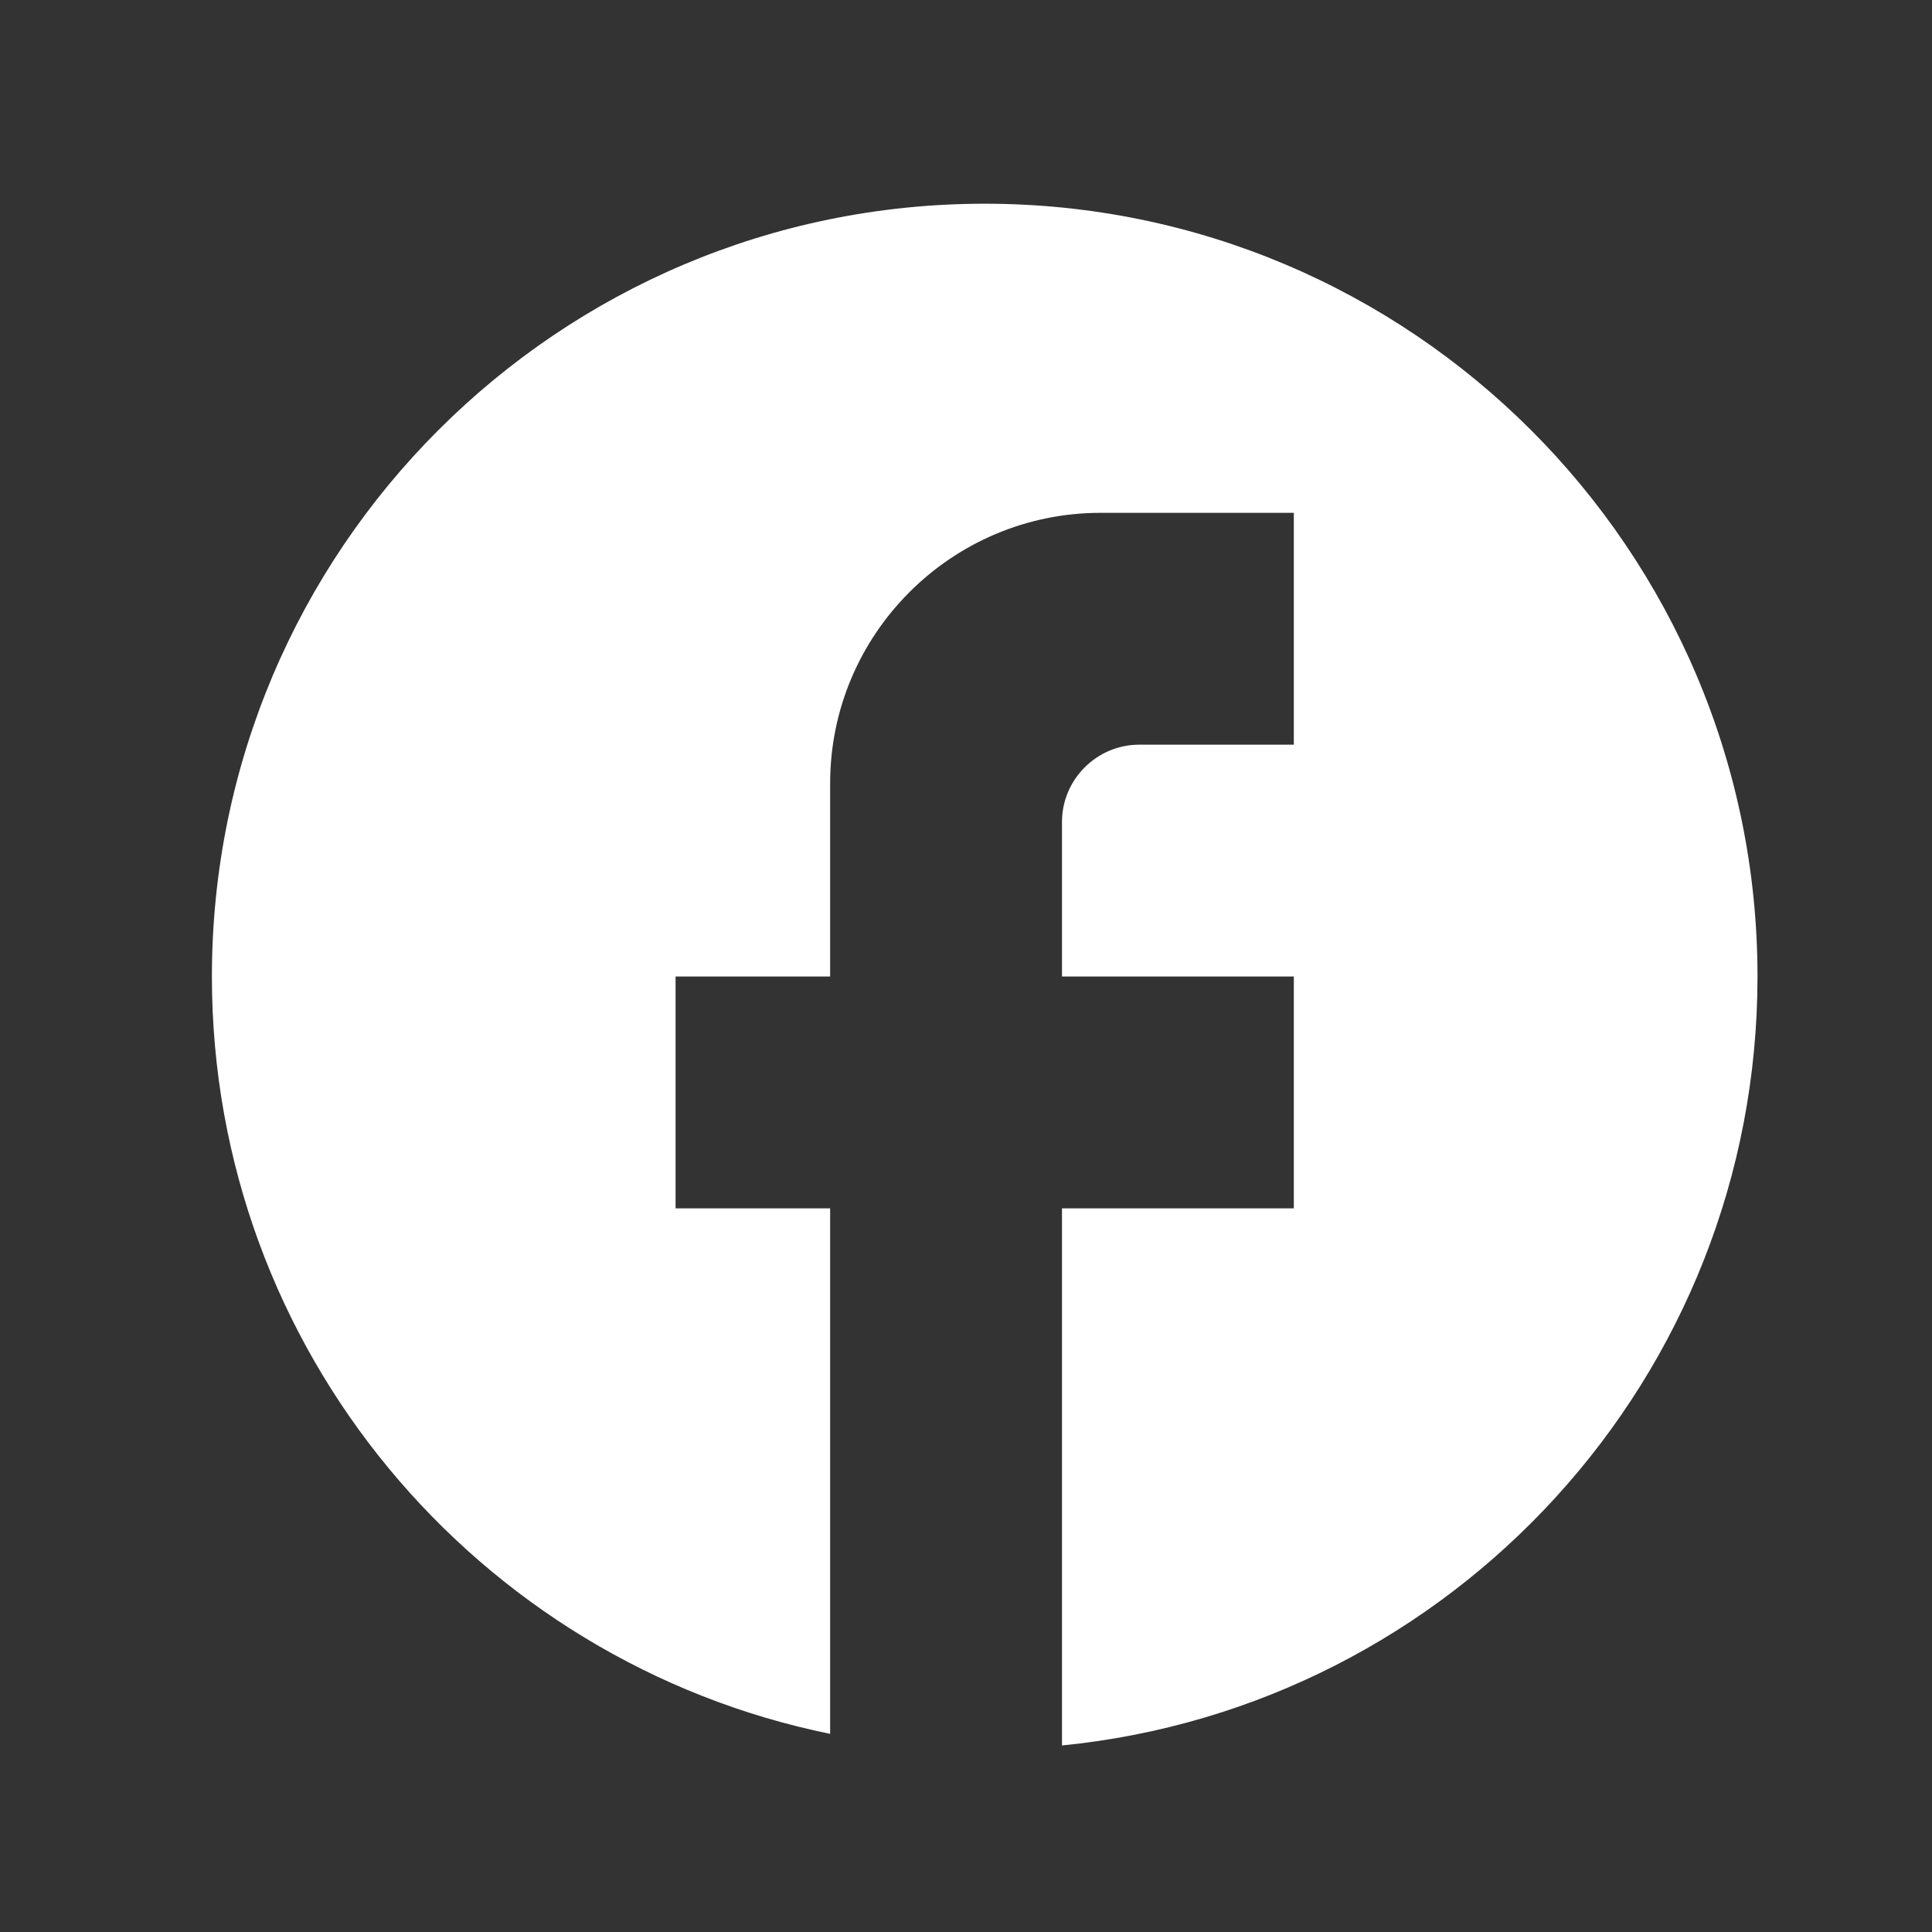 <svg width="25" height="25" viewBox="0 0 25 25" fill="none" xmlns="http://www.w3.org/2000/svg">
<rect x="0" y="0" width="25" height="25" fill="#333333" stroke="none"/>
<path d="M22.742 12.636C22.742 7.116 18.262 2.636 12.742 2.636C7.222 2.636 2.742 7.116 2.742 12.636C2.742 17.476 6.182 21.506 10.742 22.436V15.636H8.742V12.636H10.742V10.136C10.742 8.206 12.312 6.636 14.242 6.636H16.742V9.636H14.742C14.192 9.636 13.742 10.086 13.742 10.636V12.636H16.742V15.636H13.742V22.586C18.792 22.086 22.742 17.826 22.742 12.636Z" fill="white"/>
</svg>
